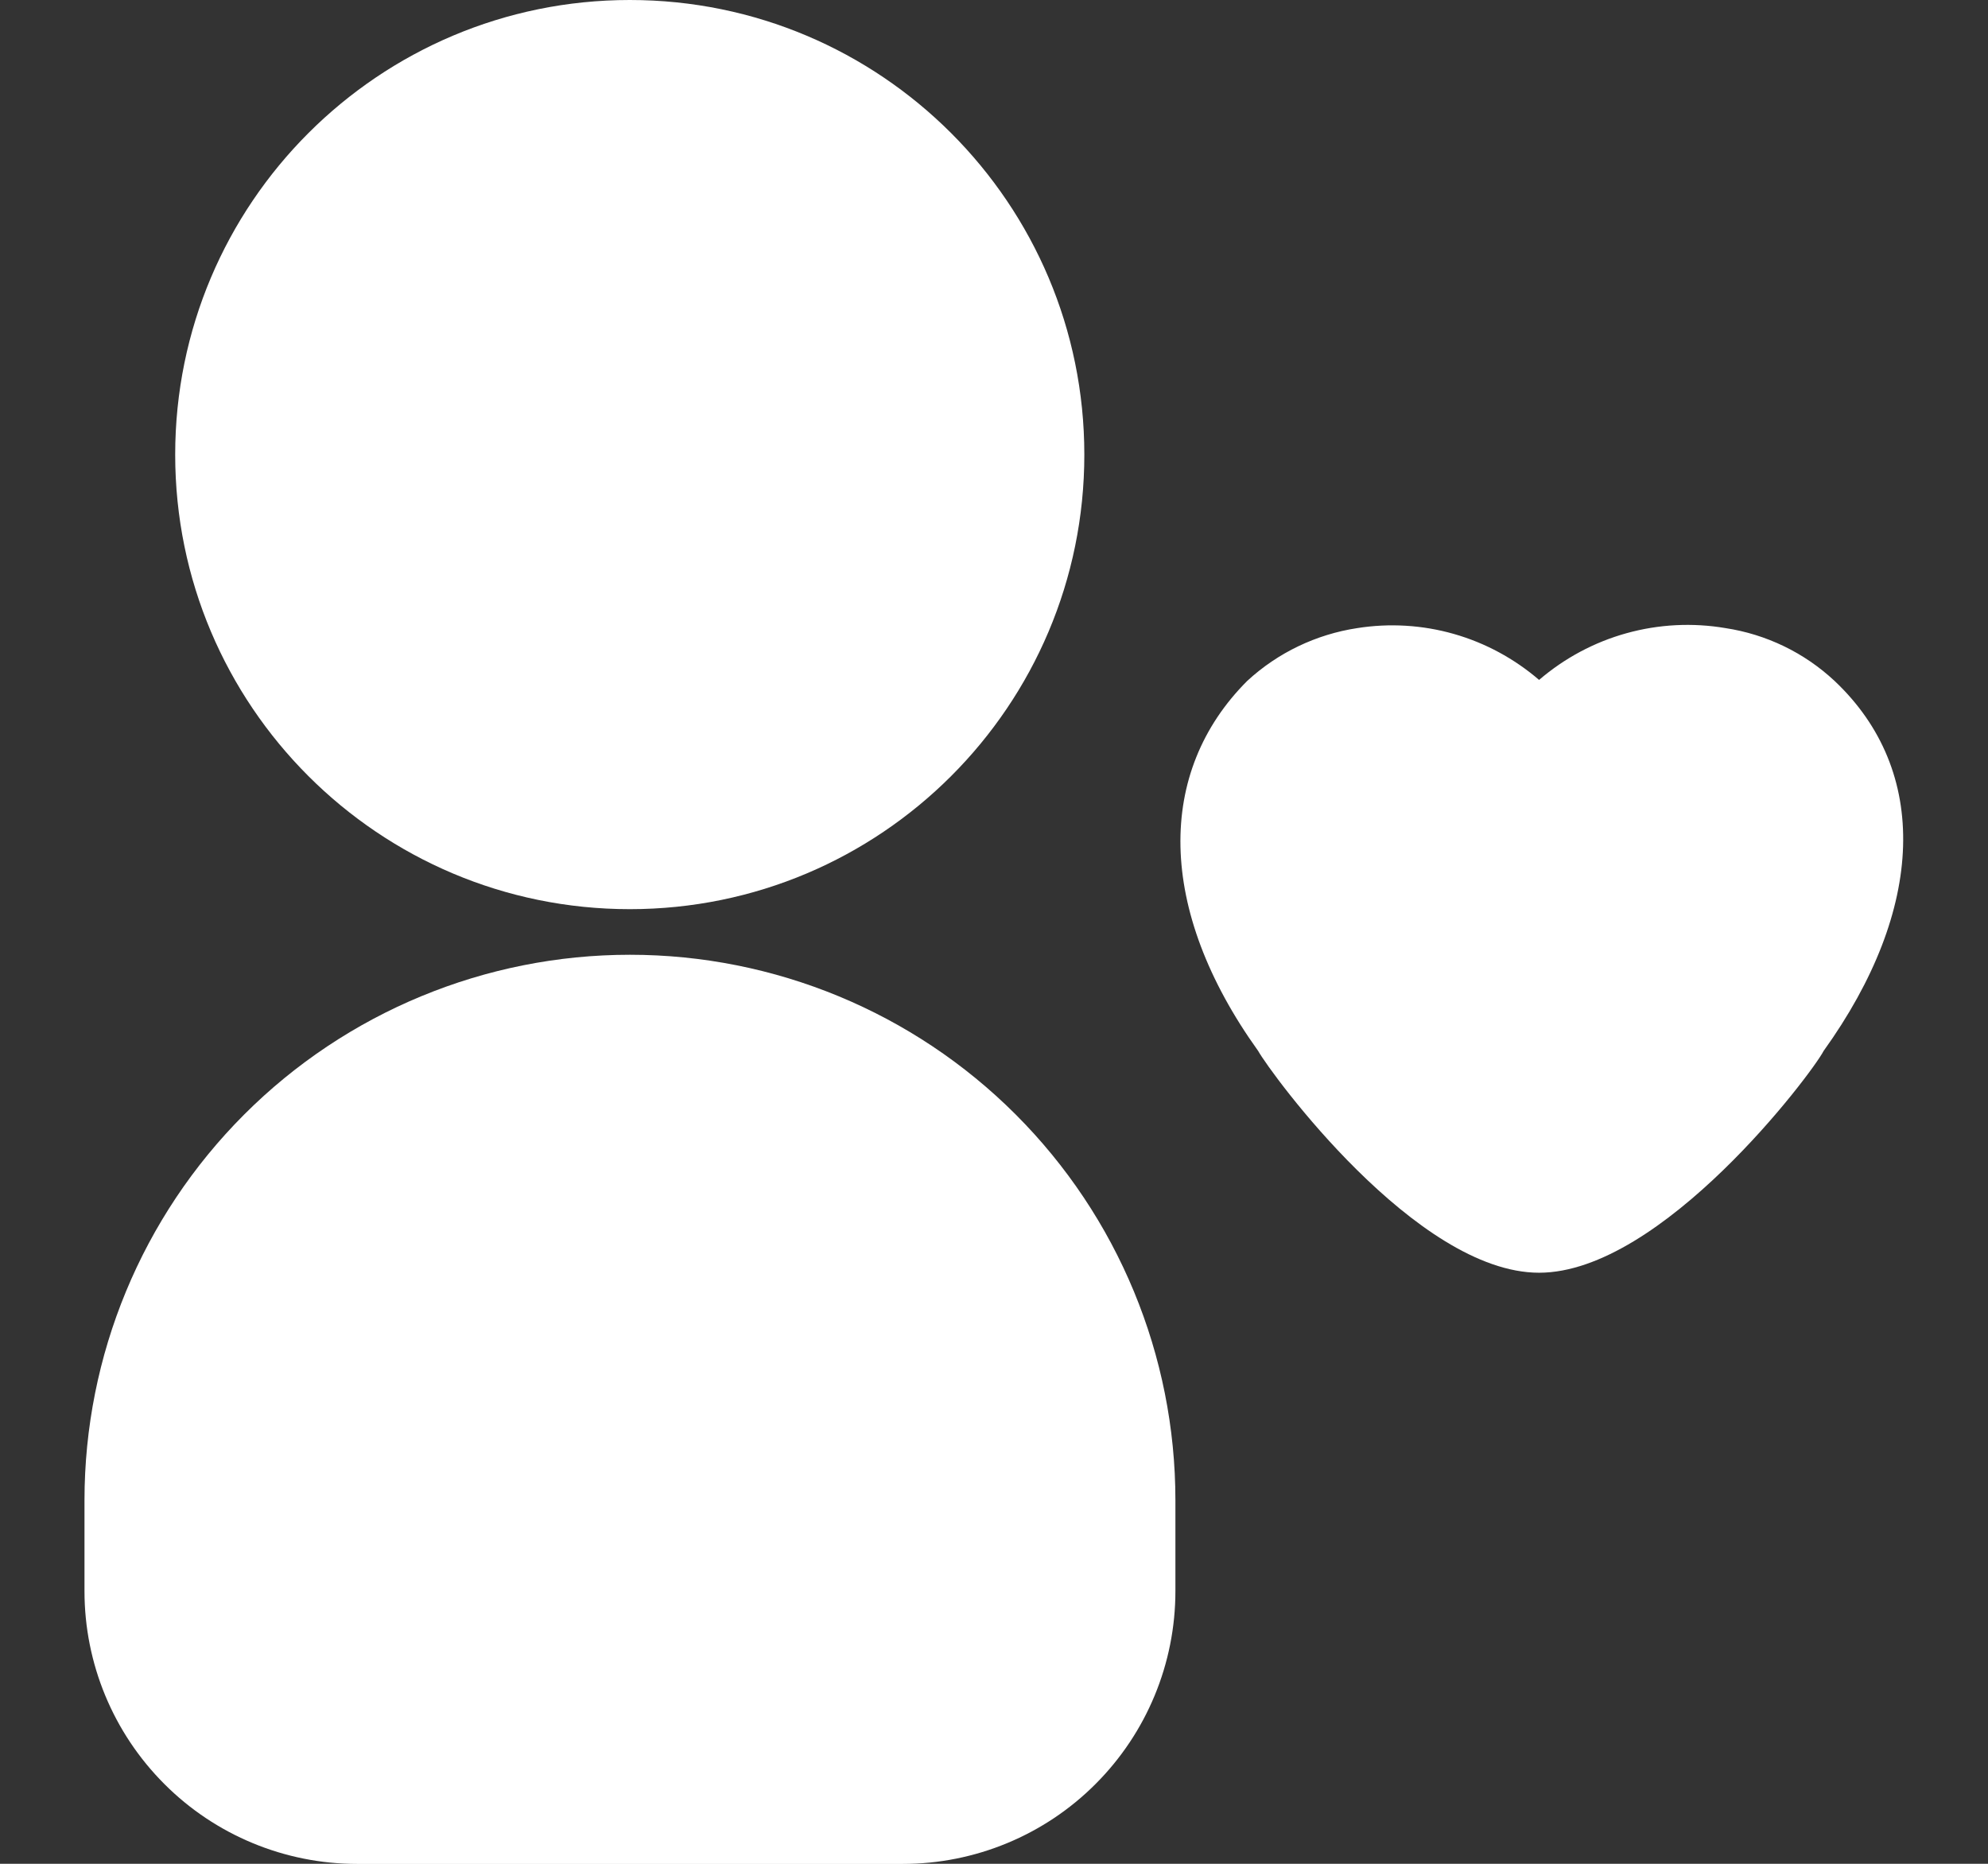 <svg width="16" height="15" viewBox="0 0 16 15" fill="none" xmlns="http://www.w3.org/2000/svg">
<rect x="0" y="0" width="16" height="15" fill="#333333" stroke="none"/>
<path d="M5.07 7.684C3.906 7.684 2.789 8.146 1.966 8.969C1.142 9.793 0.68 10.909 0.68 12.074V12.806C0.68 13.388 0.911 13.946 1.323 14.358C1.734 14.77 2.293 15.001 2.875 15.001H7.265C7.847 15.001 8.406 14.77 8.817 14.358C9.229 13.946 9.46 13.388 9.46 12.806V12.074C9.46 10.909 8.998 9.793 8.174 8.969C7.351 8.146 6.234 7.684 5.07 7.684Z" fill="white"/>
<path d="M5.069 7.317C7.089 7.317 8.727 5.679 8.727 3.659C8.727 1.638 7.089 0 5.069 0C3.048 0 1.41 1.638 1.41 3.659C1.41 5.679 3.048 7.317 5.069 7.317Z" fill="white"/>
<path d="M14.765 5.48C14.522 5.253 14.216 5.105 13.887 5.055C13.622 5.01 13.35 5.024 13.091 5.096C12.831 5.168 12.591 5.297 12.387 5.472C12.188 5.301 11.954 5.174 11.701 5.102C11.449 5.03 11.183 5.014 10.924 5.055C10.593 5.105 10.284 5.253 10.038 5.48C9.307 6.211 9.307 7.316 10.126 8.458C10.229 8.641 11.399 10.243 12.387 10.243C13.375 10.243 14.582 8.641 14.677 8.458C15.497 7.316 15.533 6.204 14.765 5.48Z" fill="white"/>
</svg>

